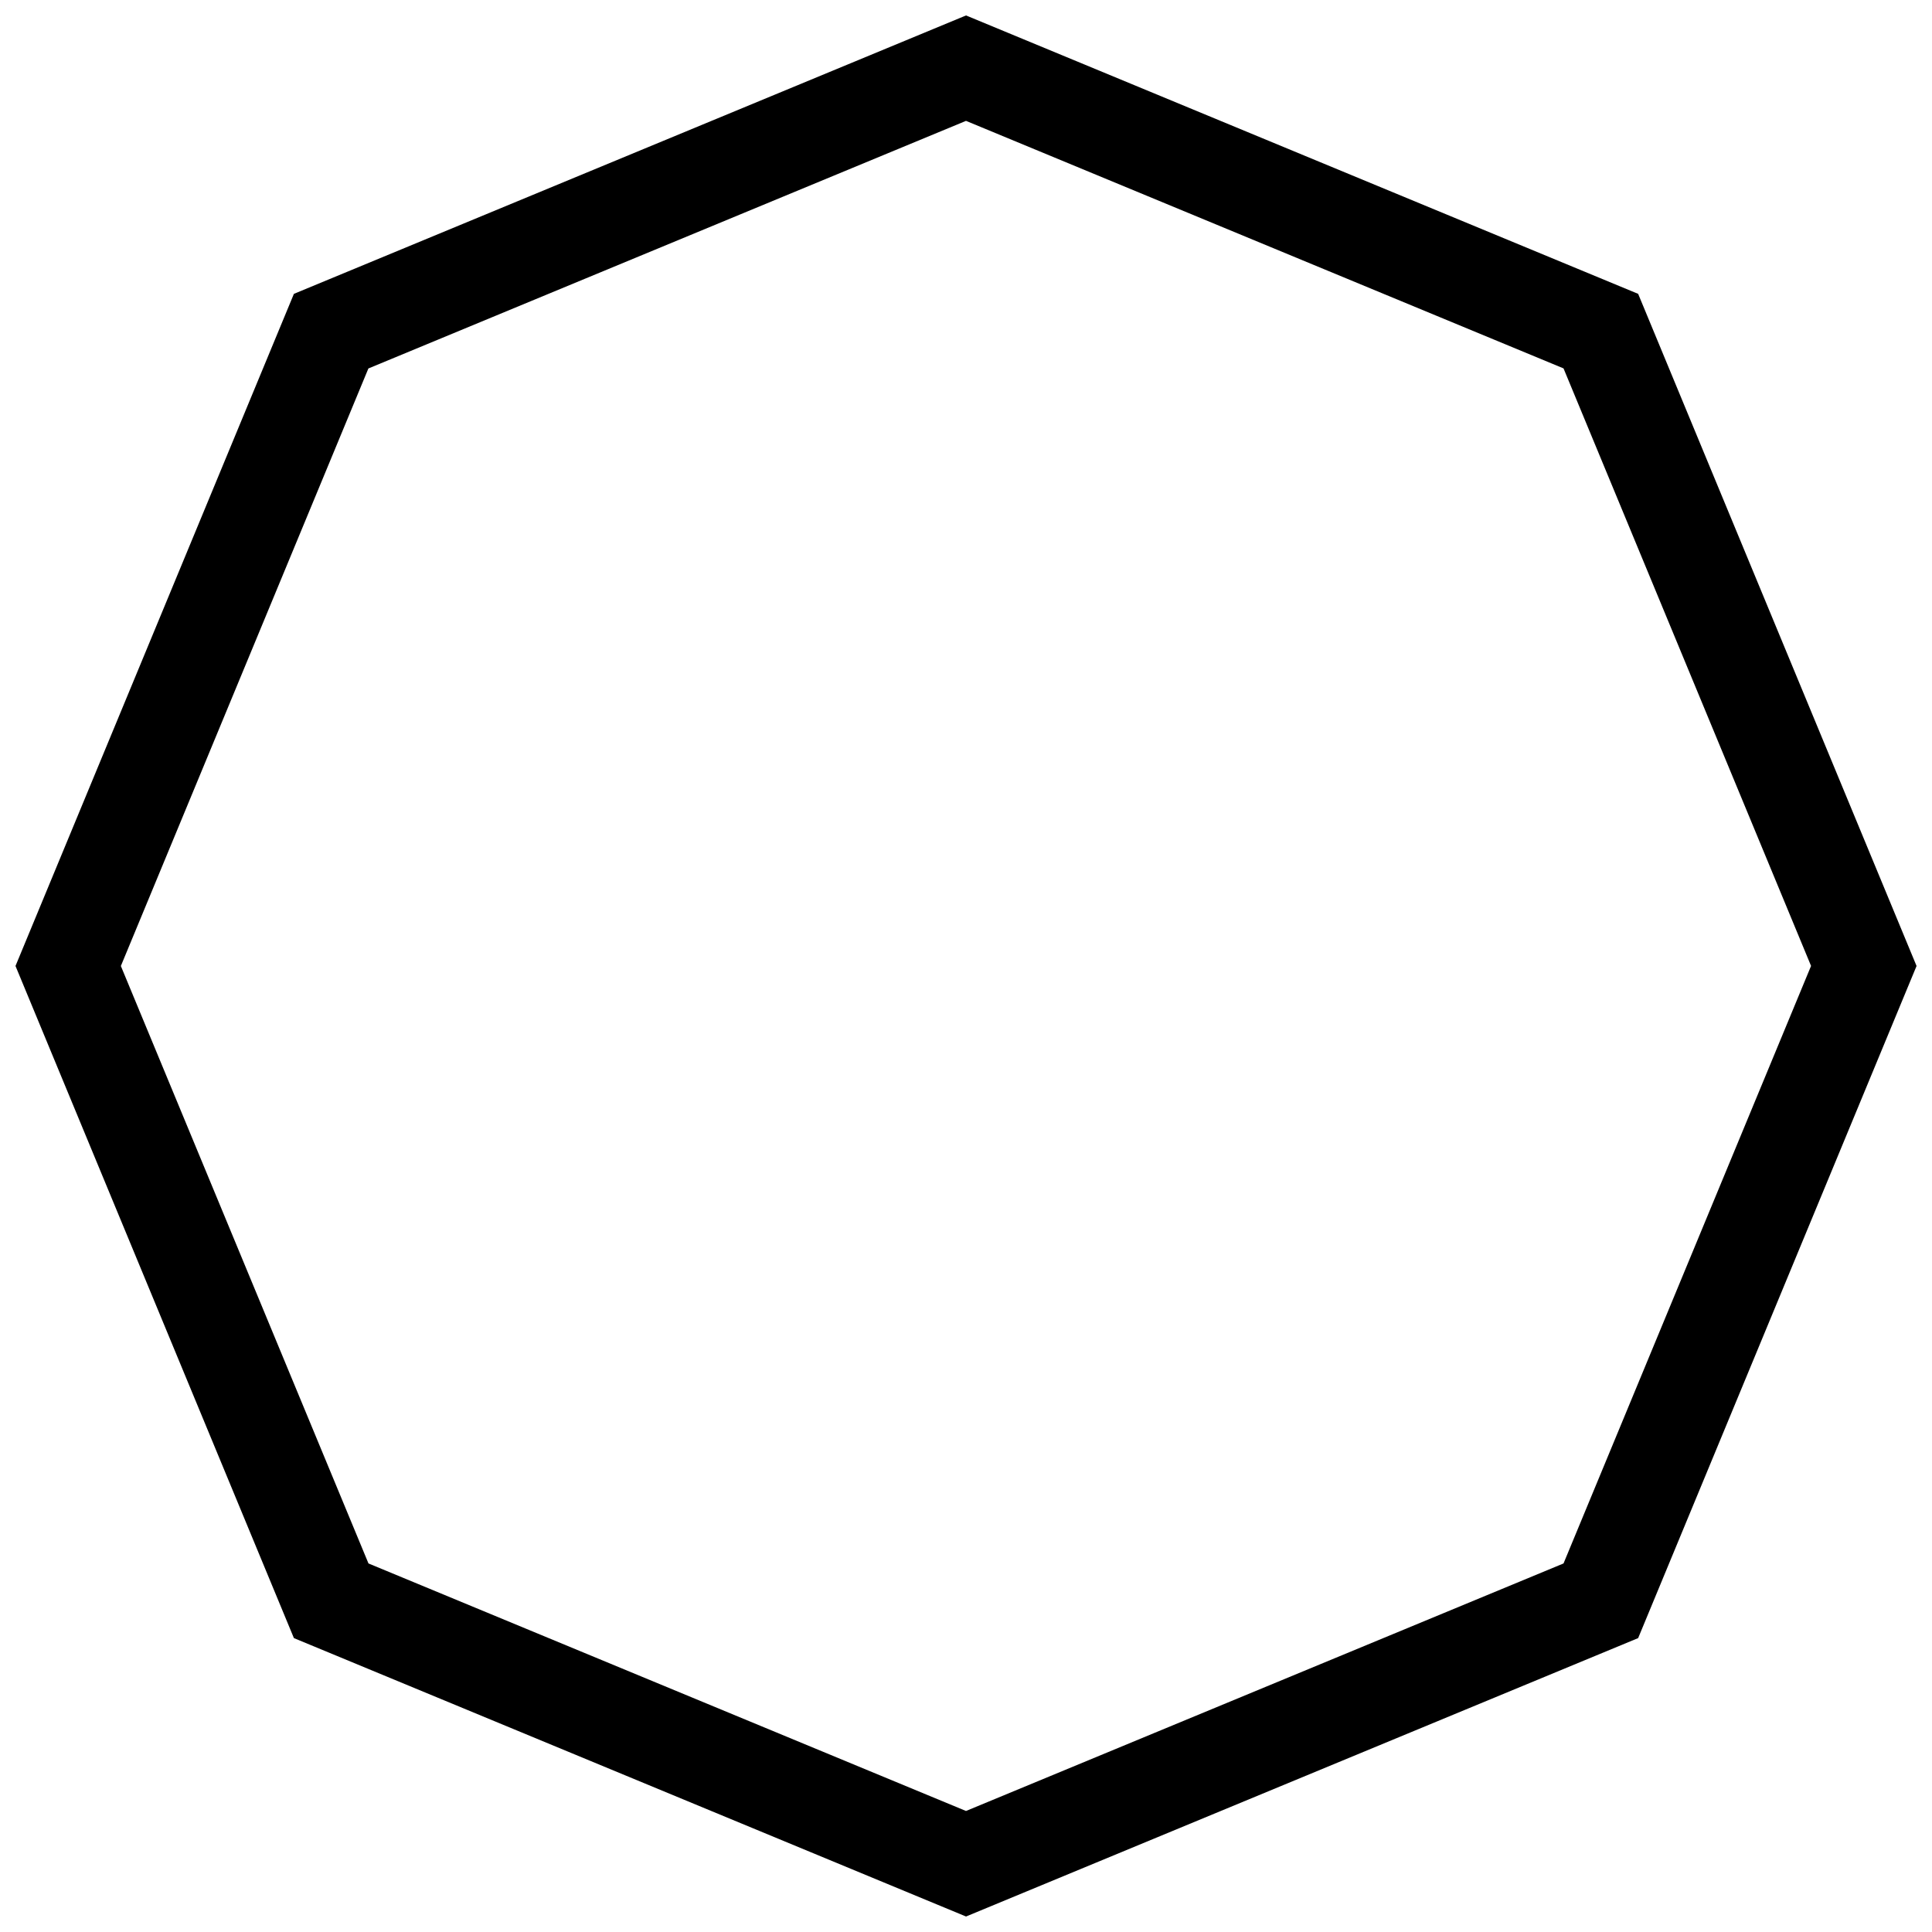 <?xml version="1.0" encoding="UTF-8"?>
<!-- Uploaded to: SVG Repo, www.svgrepo.com, Generator: SVG Repo Mixer Tools -->
<svg width="800px" height="800px" version="1.1" viewBox="144 144 512 512" xmlns="http://www.w3.org/2000/svg">
 <defs>
  <clipPath id="a">
   <path d="m148.09 148.09h503.81v503.81h-503.81z"/>
  </clipPath>
 </defs>
 <g clip-path="url(#a)">
  <path d="m400 176.03 158.35 65.598 65.598 158.35-65.598 158.35-158.35 65.598-158.35-65.598-65.621-158.33 65.598-158.35 158.38-65.621m0-27.934-178.12 73.781-73.781 178.12 73.781 178.12 178.12 73.781 178.12-73.781 73.781-178.12-73.781-178.12z"/>
 </g>
</svg>